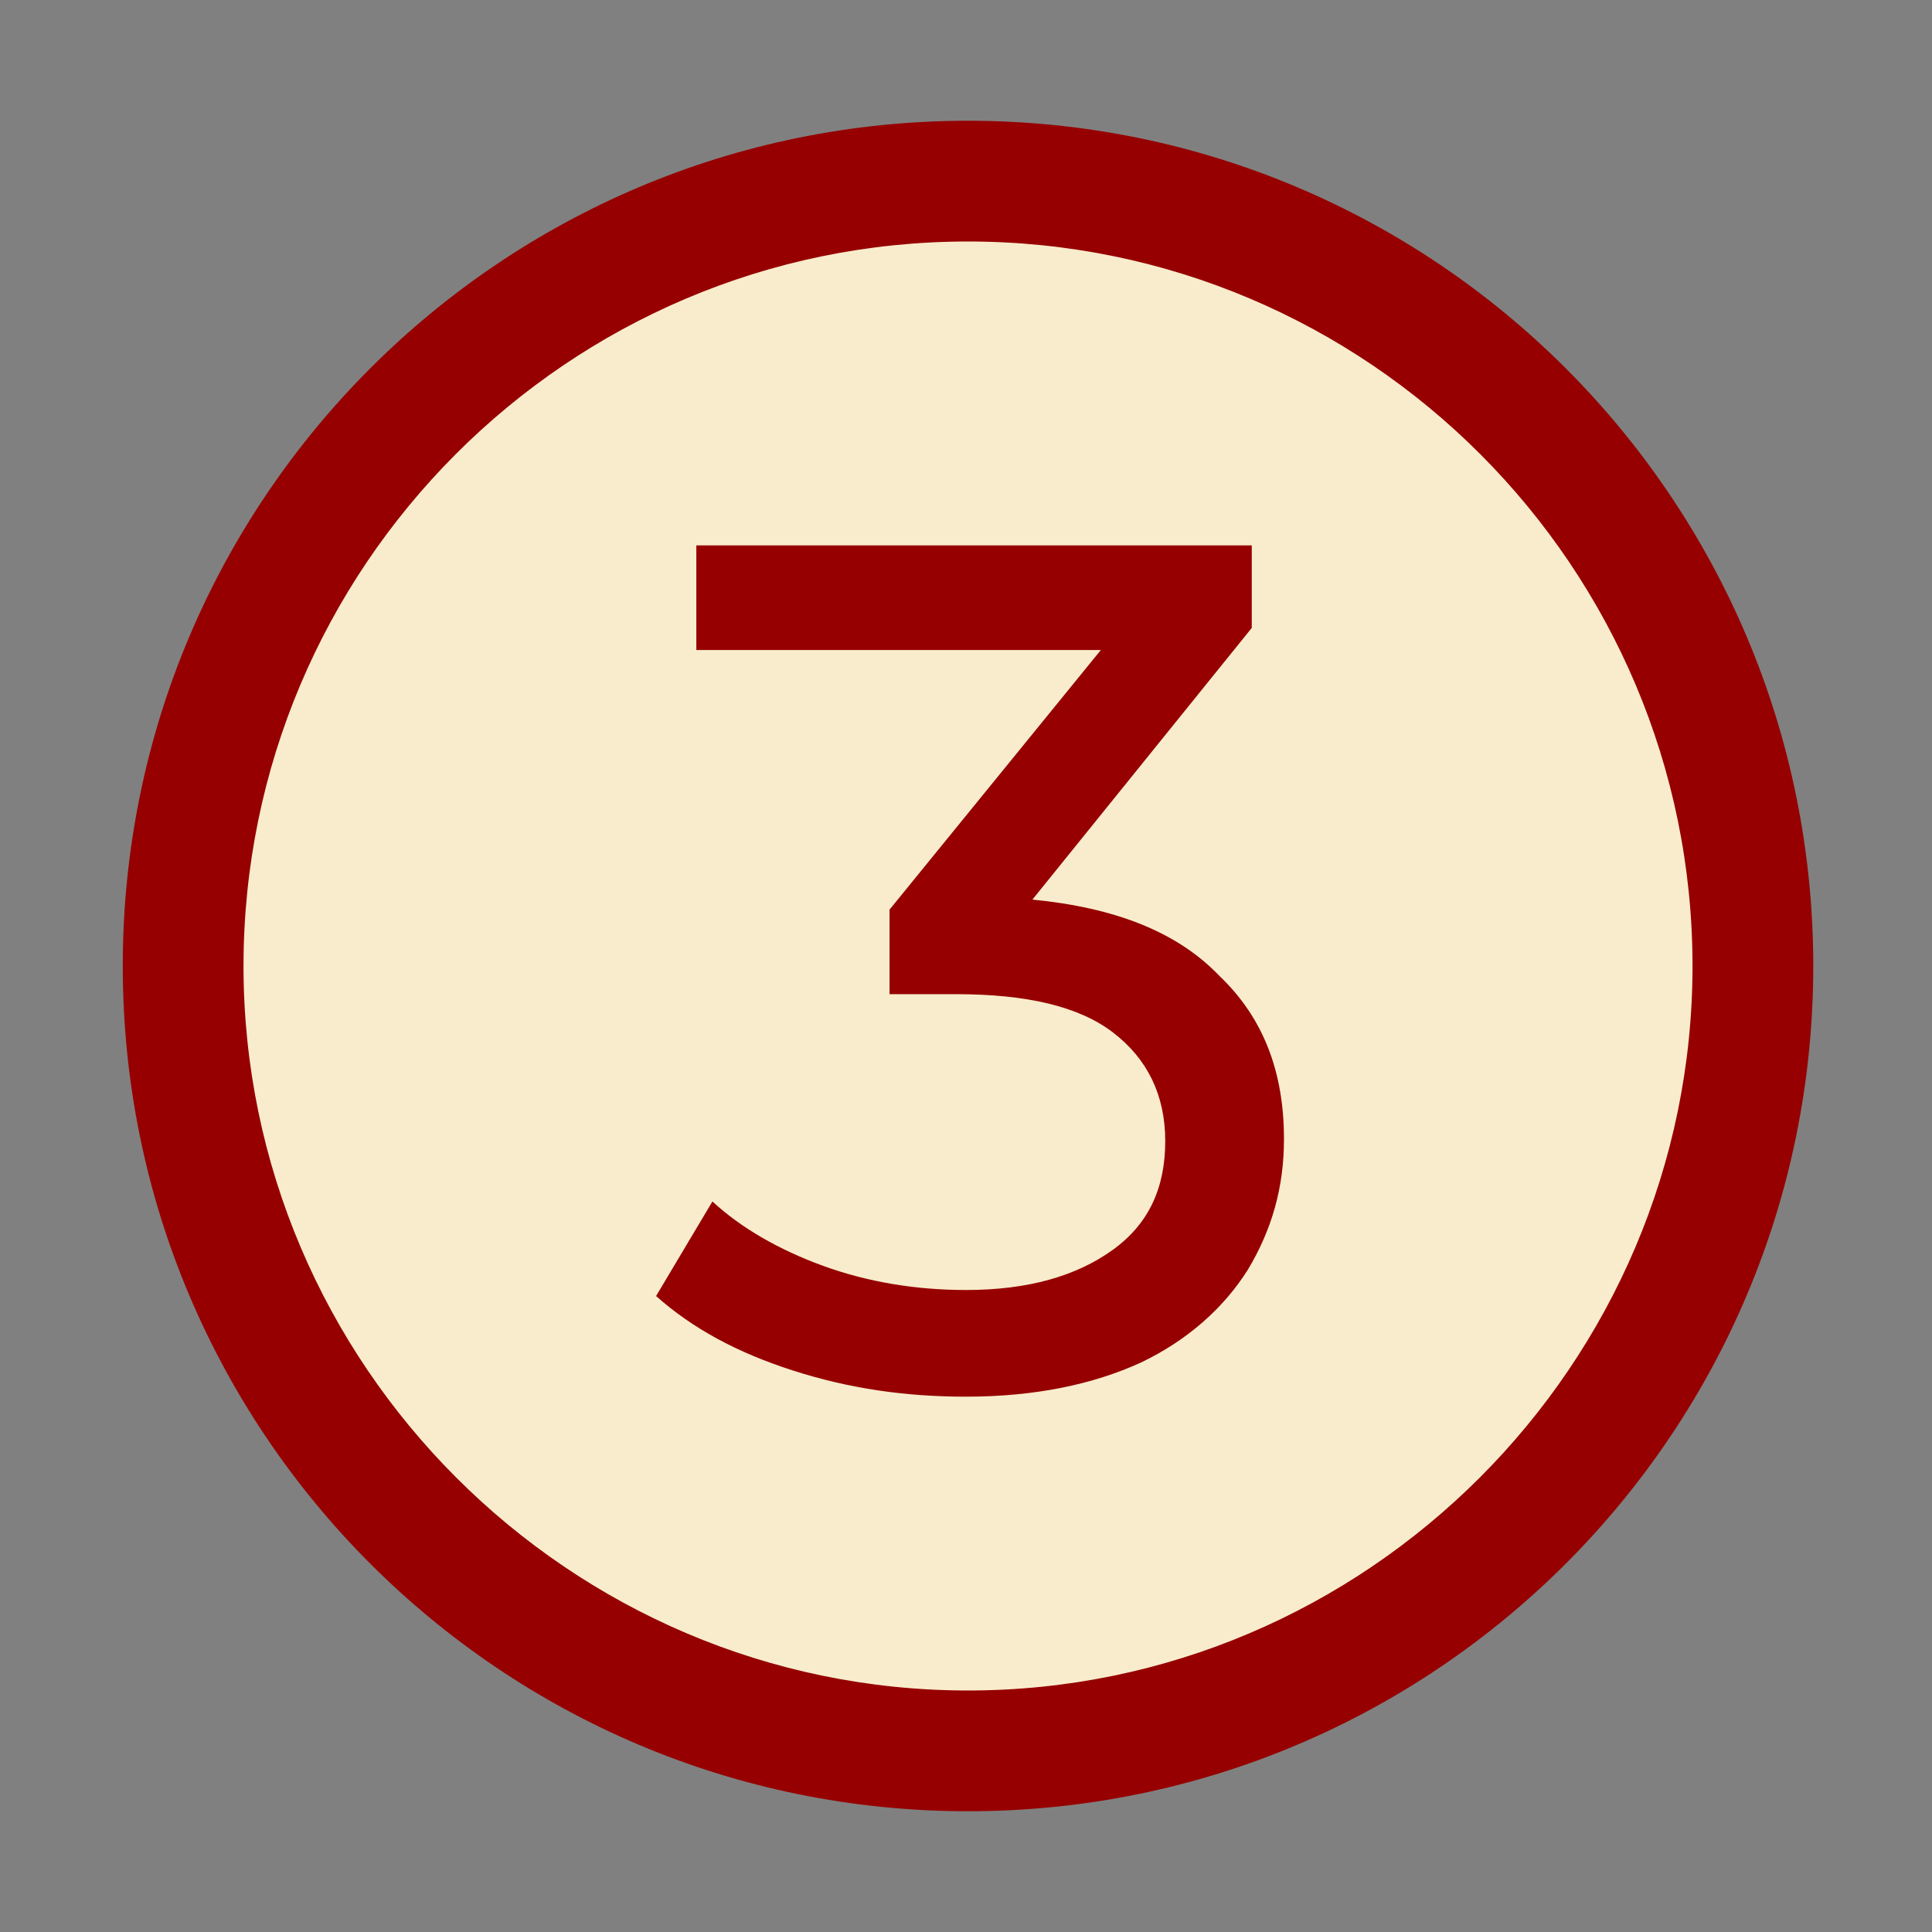 <?xml version="1.0" encoding="utf-8" standalone="no"?>
<!-- Generator: Adobe Illustrator 28.1.0, SVG Export Plug-In . SVG Version: 6.00 Build 0)  --><svg xmlns="http://www.w3.org/2000/svg" xmlns:xlink="http://www.w3.org/1999/xlink" id="Layer_1" style="enable-background:new 0 0 96 96;" version="1.1" viewBox="0 0 96 96" x="0px" xml:space="preserve" y="0px">
<rect x="0" y="0" width="96" height="96" fill="#808080" stroke="none"/>
<style type="text/css">
	.st0{fill:#F8ECCC;}
	.st1{fill:#960000;}
	.st2{fill:none;}
</style>
<circle class="st0" cx="48" cy="48" r="38.6"/>
<g id="Layer_439_copy_12">
	<path class="st1" d="M48.1,12c19.9,0,36,16.2,36,36s-16.2,36-36,36s-36-16.2-36-36S28.2,12,48.1,12 M48.1,6c-23.2,0-42,18.8-42,42   s18.8,42,42,42s42-18.8,42-42S71.3,6,48.1,6L48.1,6z"/>
	<path class="st1" d="M60.6,48.5c2.2,2.1,3.2,4.8,3.2,8.1c0,2.4-0.6,4.5-1.8,6.5c-1.2,1.9-3,3.5-5.3,4.6c-2.4,1.1-5.3,1.7-8.7,1.7   c-3,0-5.8-0.4-8.6-1.3c-2.8-0.9-5-2.1-6.8-3.7l2.8-4.7c1.4,1.3,3.3,2.4,5.5,3.2c2.2,0.8,4.6,1.2,7.1,1.2c3.1,0,5.5-0.7,7.3-2   s2.6-3.1,2.6-5.4s-0.9-4.1-2.6-5.4c-1.7-1.3-4.3-1.9-7.8-1.9h-3.3v-4.2l10.5-12.9H34.6v-5.2h27.6v4.1L51.3,44.7   C55.4,45.1,58.5,46.3,60.6,48.5L60.6,48.5z"/>
</g>
<g id="Frame">
	<rect class="st2" height="96" width="96" x="0" y="0"/>
</g>
</svg>
